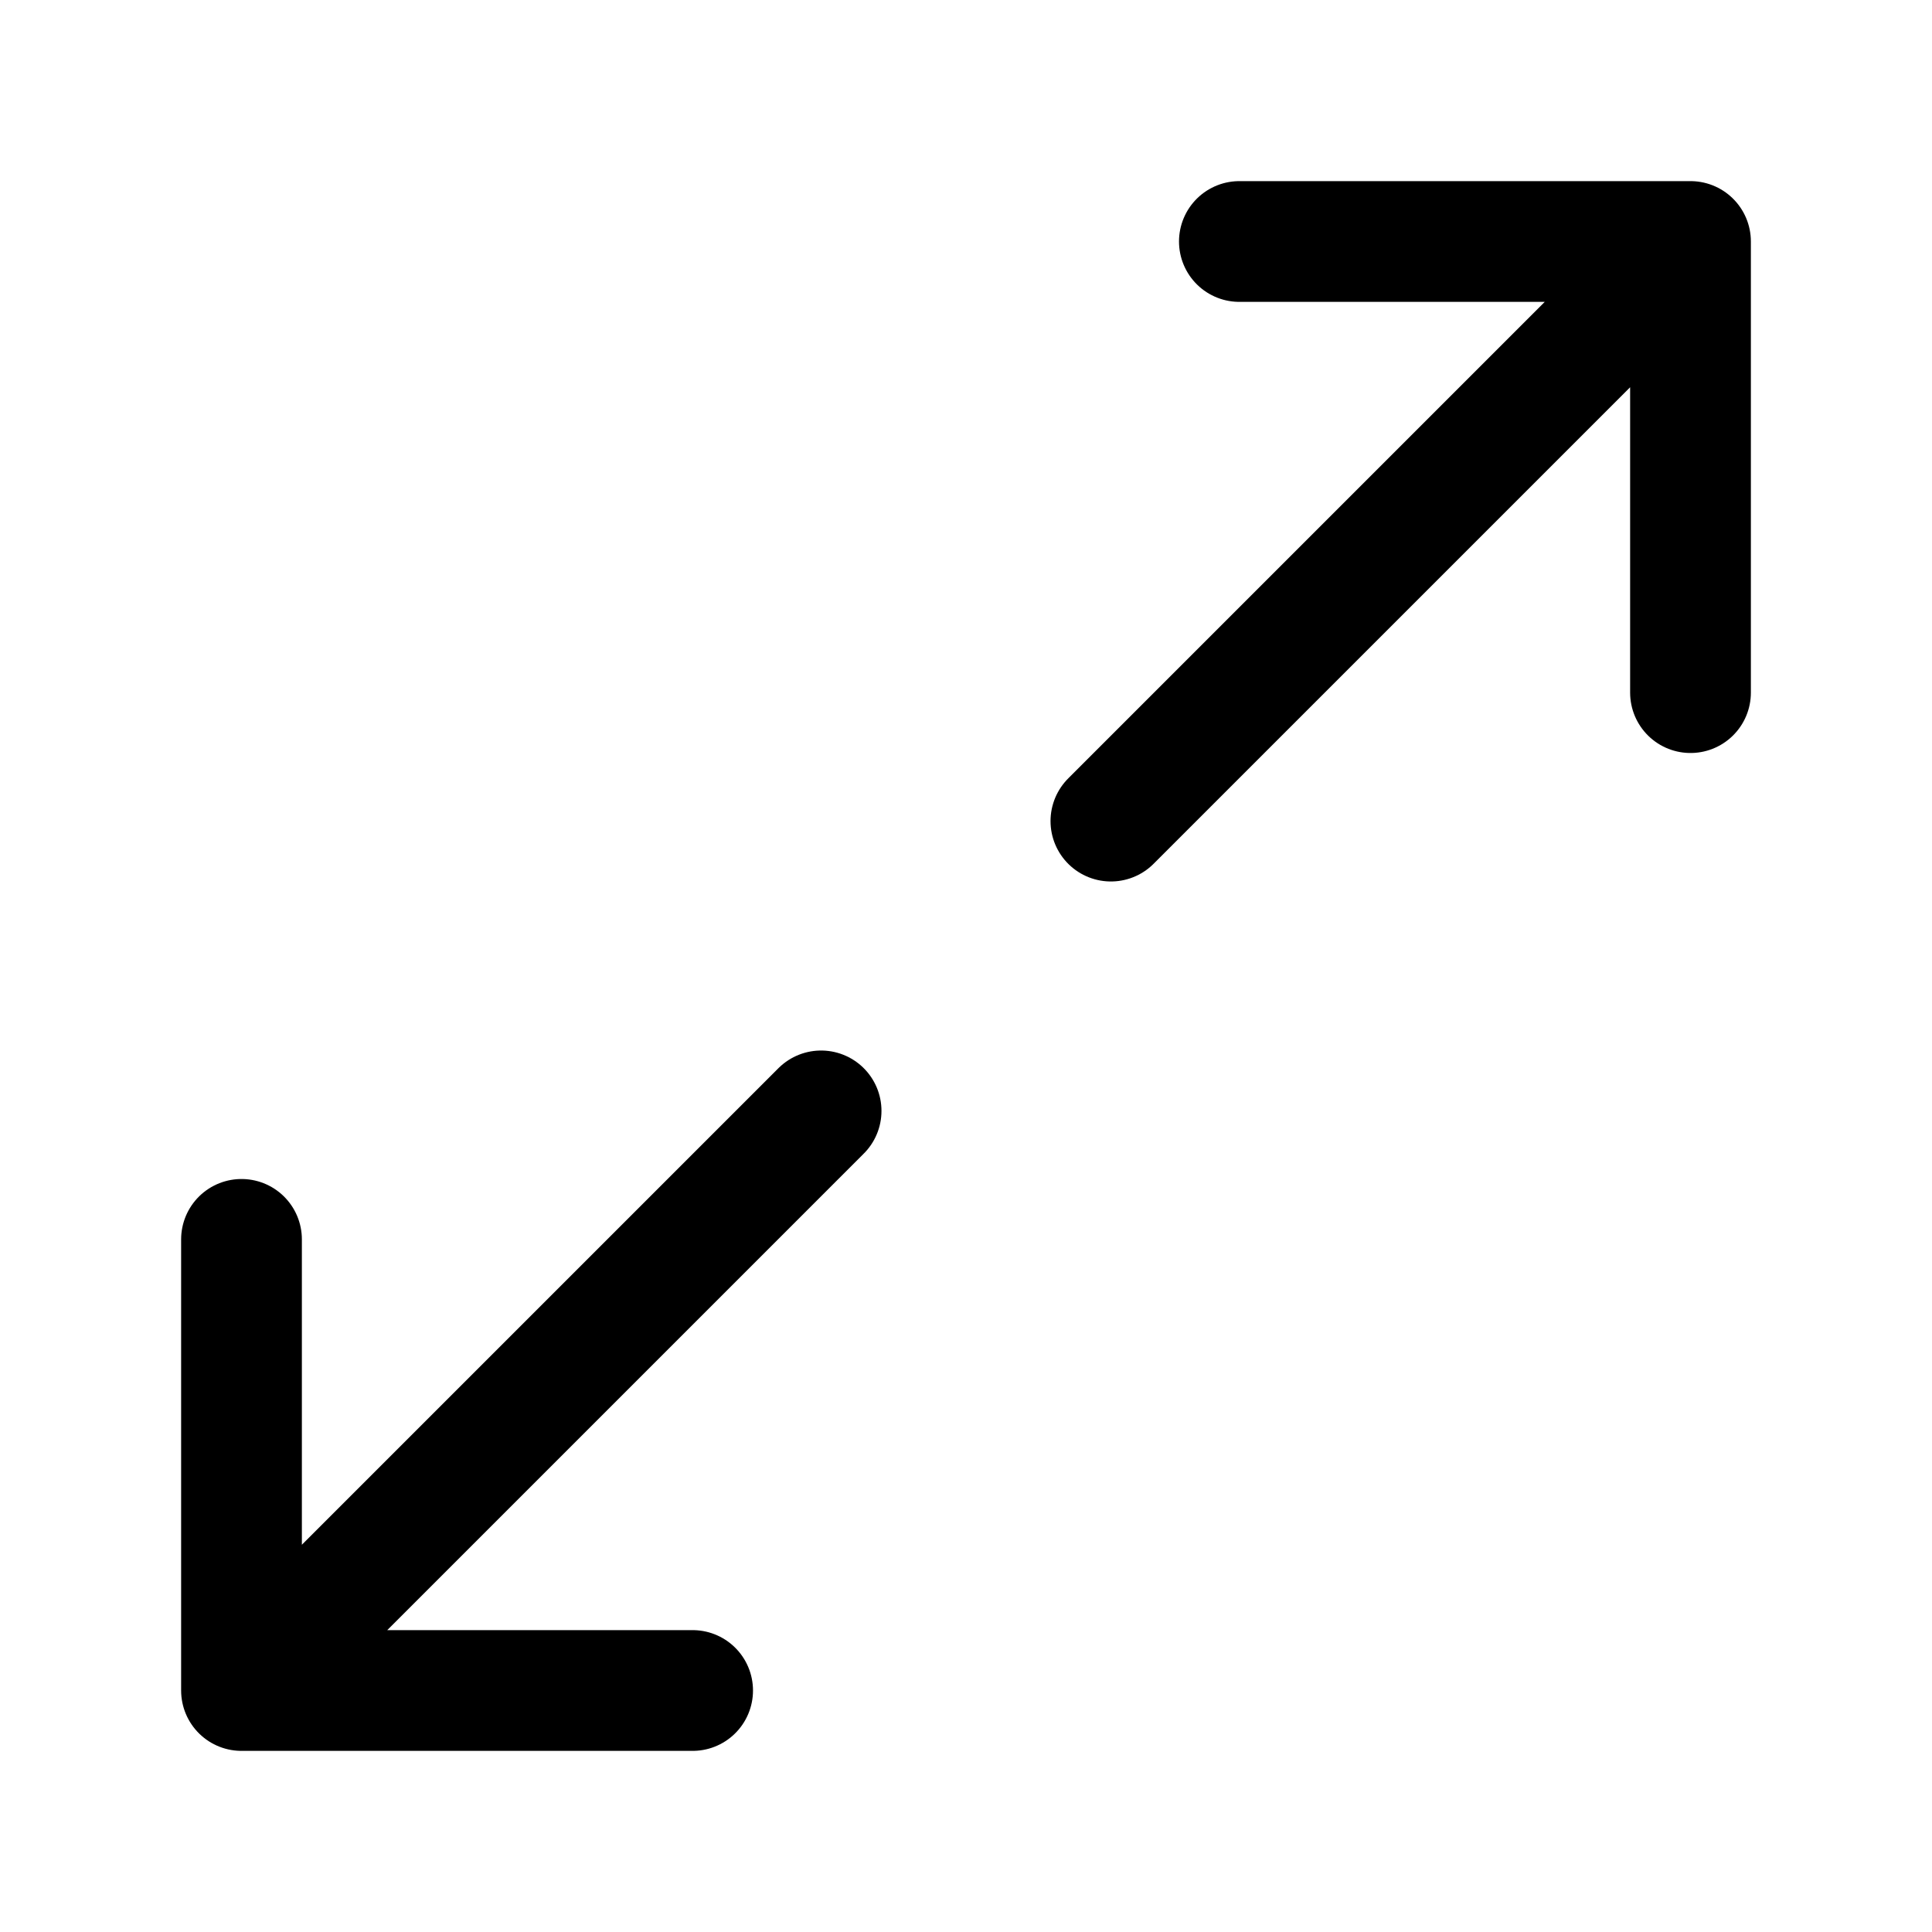 <?xml version="1.0" encoding="utf-8"?>
<!-- Generator: www.svgicons.com -->
<svg xmlns="http://www.w3.org/2000/svg" width="800" height="800" viewBox="0 0 24 24">
<path fill="none" stroke="currentColor" stroke-linecap="round" stroke-linejoin="round" stroke-width="1.5" d="M3 15.396V21h5.604m6.792-18H21v5.604M21 3l-7.2 7.2m-3.6 3.6L3 21"/>
</svg>